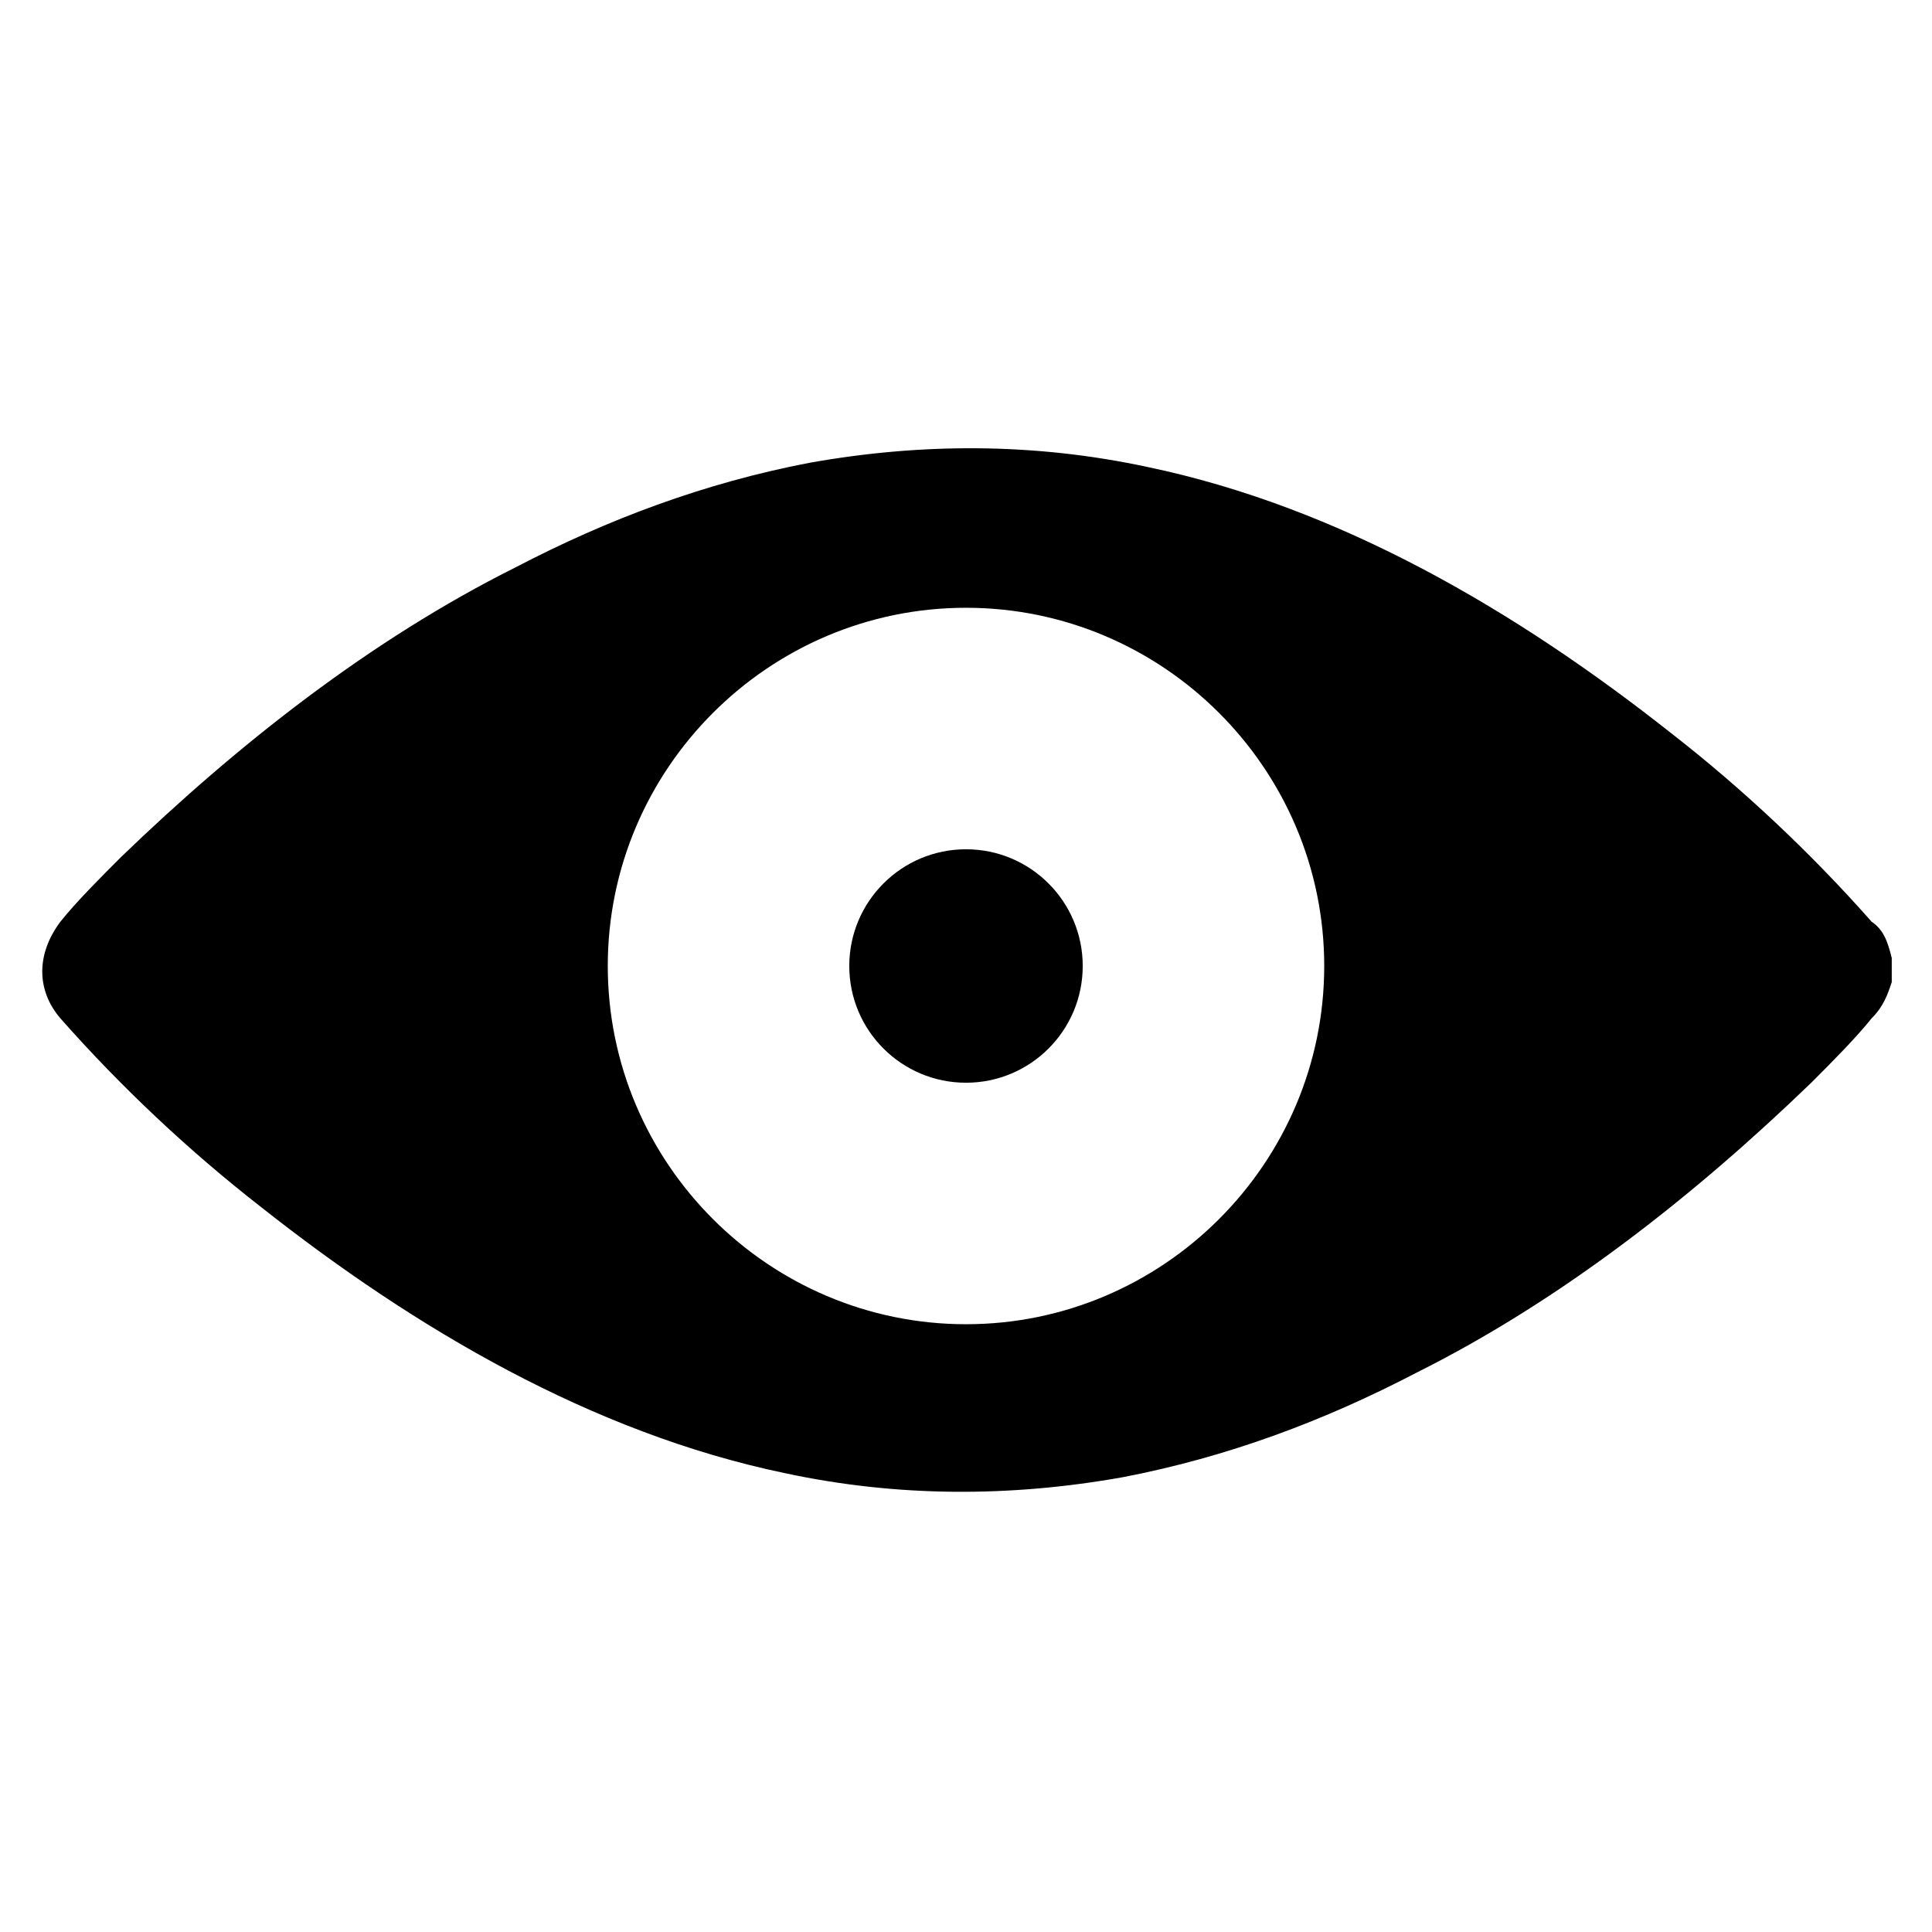 <?xml version="1.0" encoding="utf-8"?>
<!-- Generator: Adobe Illustrator 20.0.0, SVG Export Plug-In . SVG Version: 6.00 Build 0)  -->
<svg version="1.1" id="Layer_1" xmlns="http://www.w3.org/2000/svg" xmlns:xlink="http://www.w3.org/1999/xlink" x="0px" y="0px"
	 viewBox="0 0 48 48" style="enable-background:new 0 0 48 48;" xml:space="preserve">
<path d="M47,23.9L47,23.9C47,23.8,47,23.8,47,23.9c0-0.1,0-0.1,0-0.1l0,0l0,0c-0.1-0.4-0.2-0.7-0.5-0.9c-1.5-1.7-3.2-3.3-5-4.7
	c-3.8-3-8.2-5.6-13-6.6c-2.8-0.6-5.6-0.6-8.4-0.1c-2.6,0.5-5,1.4-7.3,2.6c-3.6,1.8-6.9,4.4-9.8,7.2c-0.5,0.5-1.1,1.1-1.5,1.6
	c-0.6,0.8-0.6,1.7,0,2.4C3,27,4.7,28.6,6.5,30c3.8,3,8.2,5.6,13,6.6c2.8,0.6,5.6,0.6,8.4,0.1c2.6-0.5,5-1.4,7.3-2.6
	c3.6-1.8,6.9-4.4,9.8-7.2c0.5-0.5,1.1-1.1,1.5-1.6c0.3-0.3,0.4-0.6,0.5-0.9l0,0l0,0l0,0l0,0c0,0,0,0,0-0.1C47,24.1,47,24,47,23.9
	C47,24,47,23.9,47,23.9z M24,32.9c-4.9,0-8.9-4-8.9-8.9s4-8.9,8.9-8.9s8.9,4,8.9,8.9S28.9,32.9,24,32.9z"/>
<circle cx="24" cy="24" r="2.9"/>
</svg>
